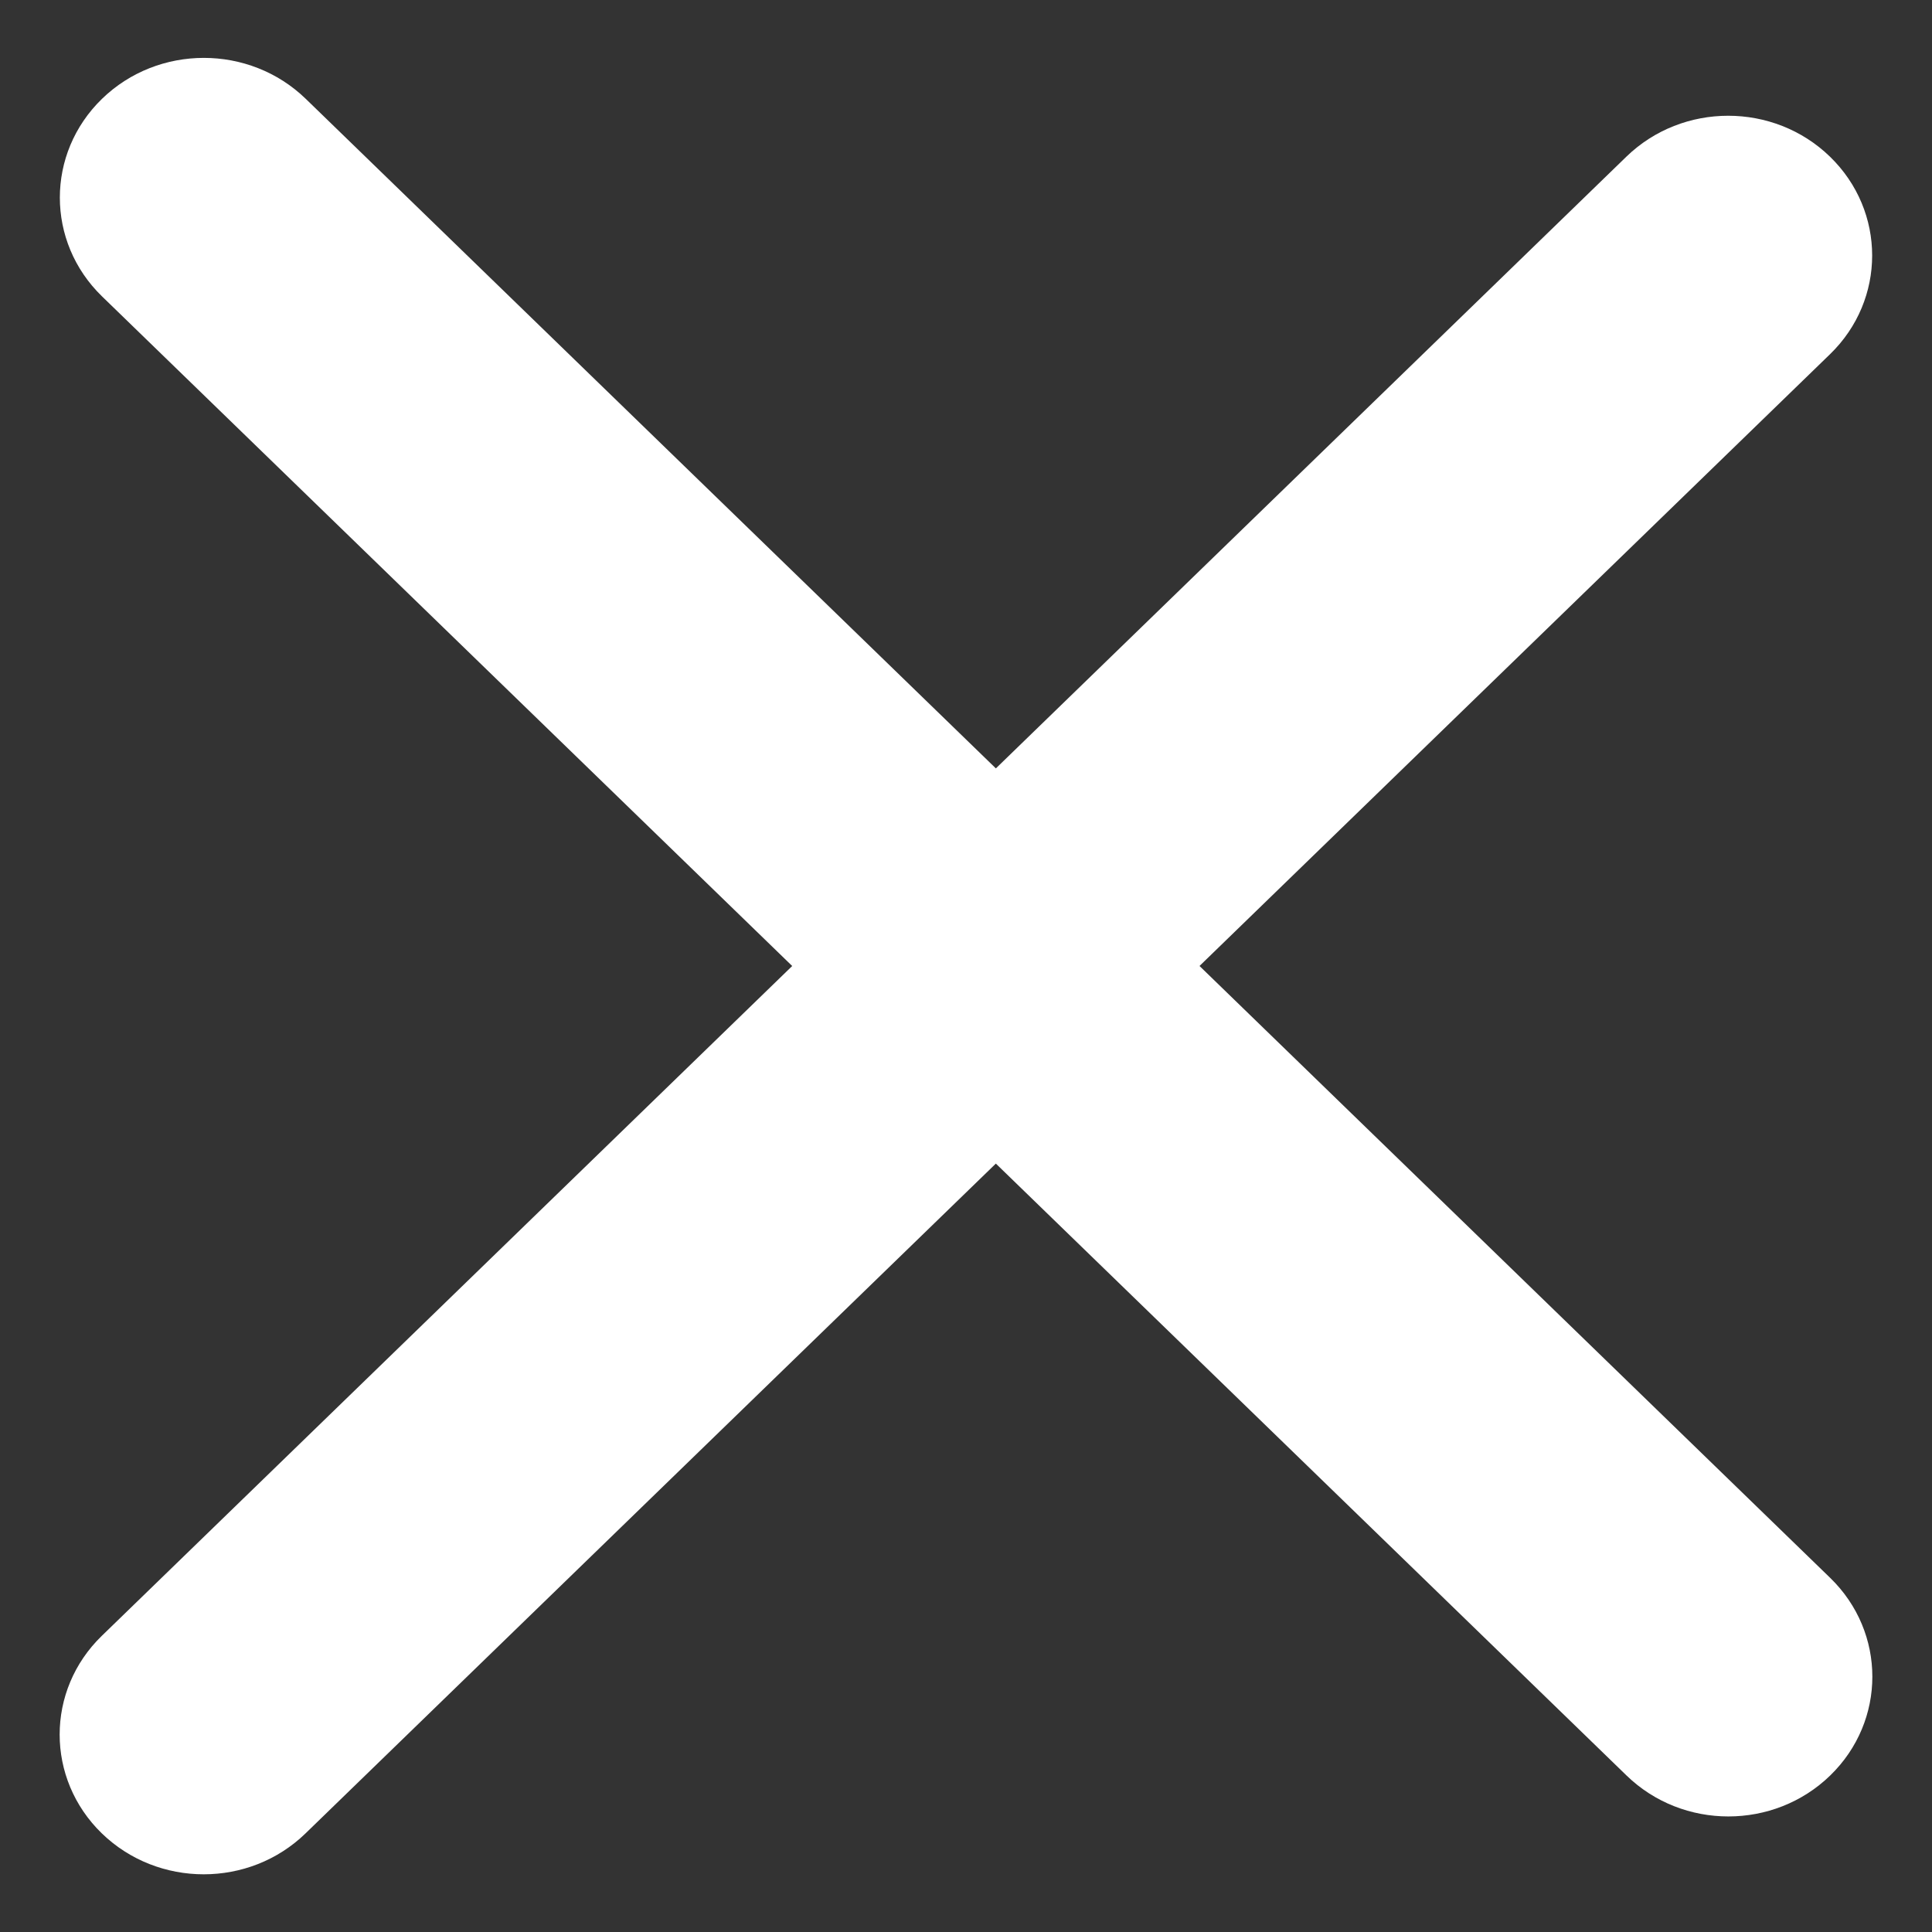 <?xml version="1.0" encoding="UTF-8"?> <svg xmlns="http://www.w3.org/2000/svg" width="20" height="20" viewBox="0 0 20 20" fill="none"><rect x="0" y="0" width="20" height="20" fill="#333333" stroke="none"/><path fill-rule="evenodd" clip-rule="evenodd" d="M18.946 18.38C18.364 18.945 17.42 18.945 16.838 18.38L1.056 3.068C0.474 2.503 0.474 1.588 1.056 1.023C1.638 0.458 2.582 0.458 3.165 1.023L18.946 16.334C19.528 16.899 19.528 17.815 18.946 18.38Z" fill="white"></path><path fill-rule="evenodd" clip-rule="evenodd" d="M1.054 18.979C0.472 18.414 0.472 17.498 1.054 16.934L16.836 1.622C17.418 1.057 18.362 1.057 18.944 1.622C19.526 2.187 19.526 3.103 18.944 3.667L3.163 18.979C2.581 19.544 1.637 19.544 1.054 18.979Z" fill="white"></path></svg> 